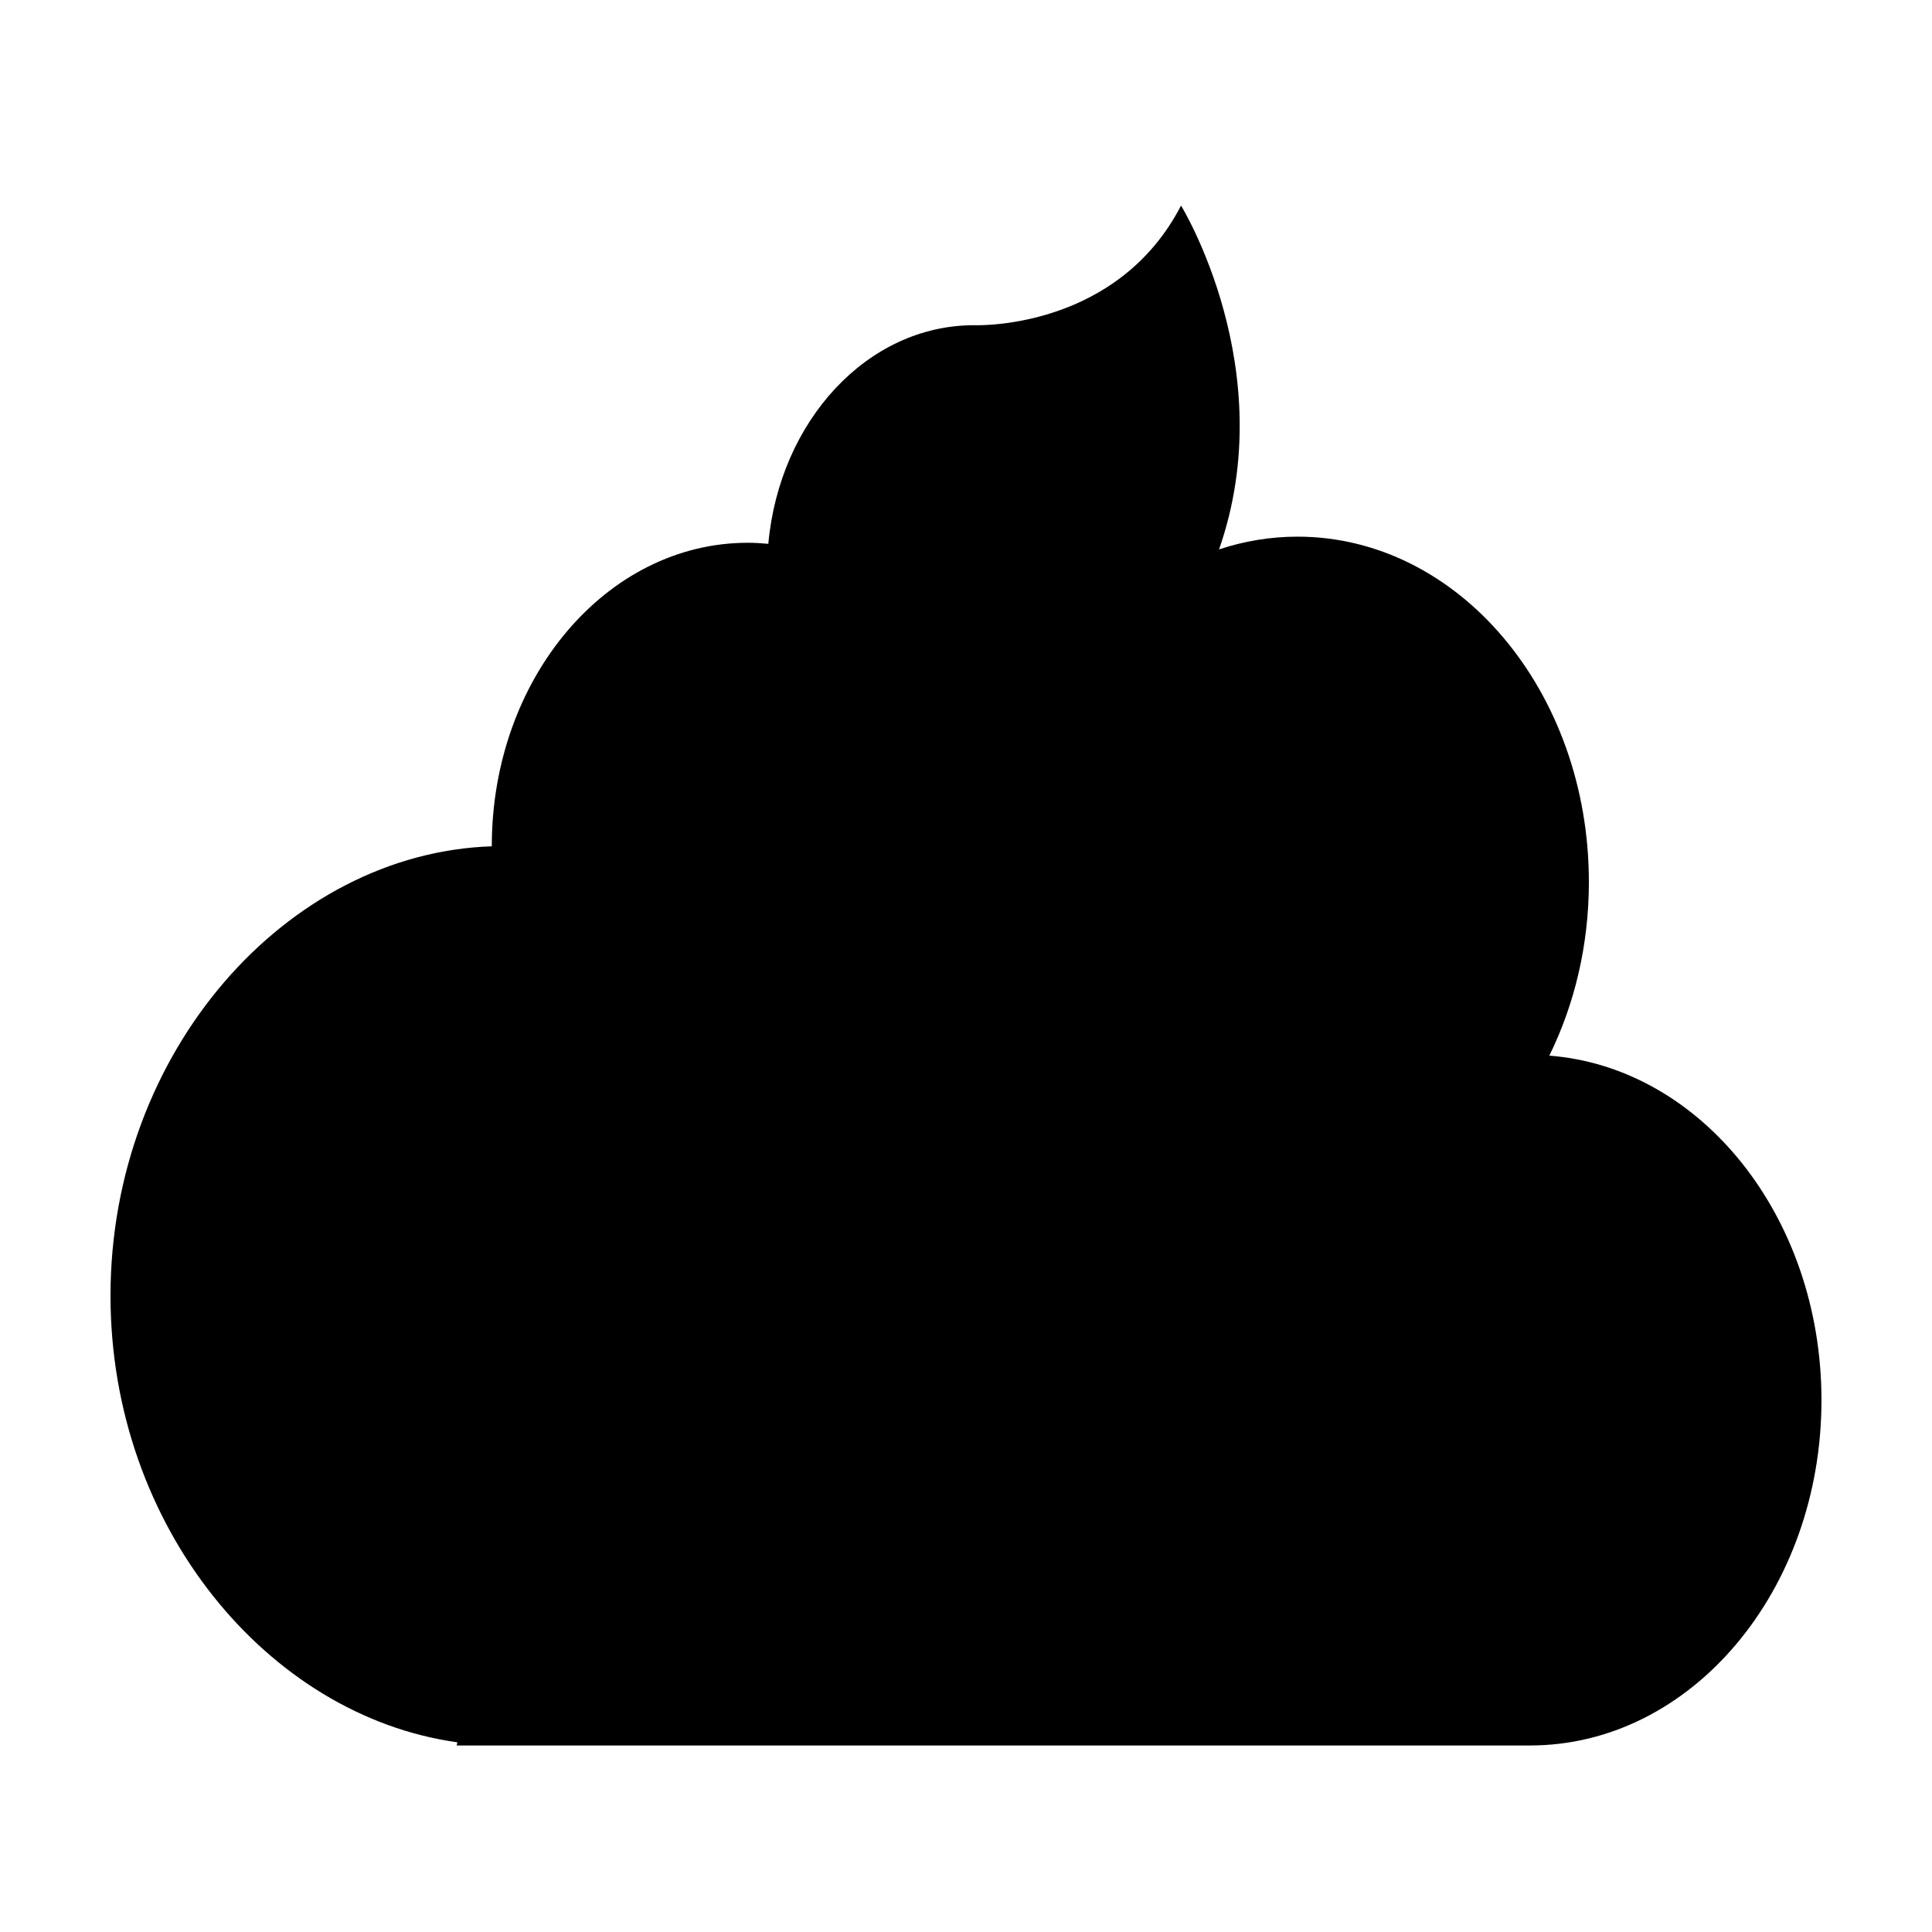<?xml version="1.0" encoding="UTF-8"?>
<!-- Uploaded to: SVG Repo, www.svgrepo.com, Generator: SVG Repo Mixer Tools -->
<svg fill="#000000" width="800px" height="800px" version="1.1" viewBox="144 144 512 512" xmlns="http://www.w3.org/2000/svg">
 <path d="m554.59 423.75c6.652-13.523 10.48-29.234 10.48-46.012 0-50.547-34.578-91.52-77.234-91.52-7.203 0-14.164 1.191-20.777 3.379 16.672-47.672-10.07-91.117-10.07-91.117-16.66 32.164-52.332 31.773-54.723 31.707-0.043 0-0.09-0.004-0.133-0.004-28.277 0-51.555 25.363-54.523 57.938-1.797-0.168-3.609-0.281-5.441-0.281-37.465 0-67.84 35.988-67.84 80.383 0 0.02 0.004 0.035 0.004 0.055-54.332 1.797-101.05 54.438-101.05 119.12 0 61.027 41.594 111.33 91.922 118.33l-0.18 0.84h284.45c42.656 0 77.234-40.973 77.234-91.516 0-48.508-31.852-88.176-72.121-91.297" fill-rule="evenodd"/>
</svg>